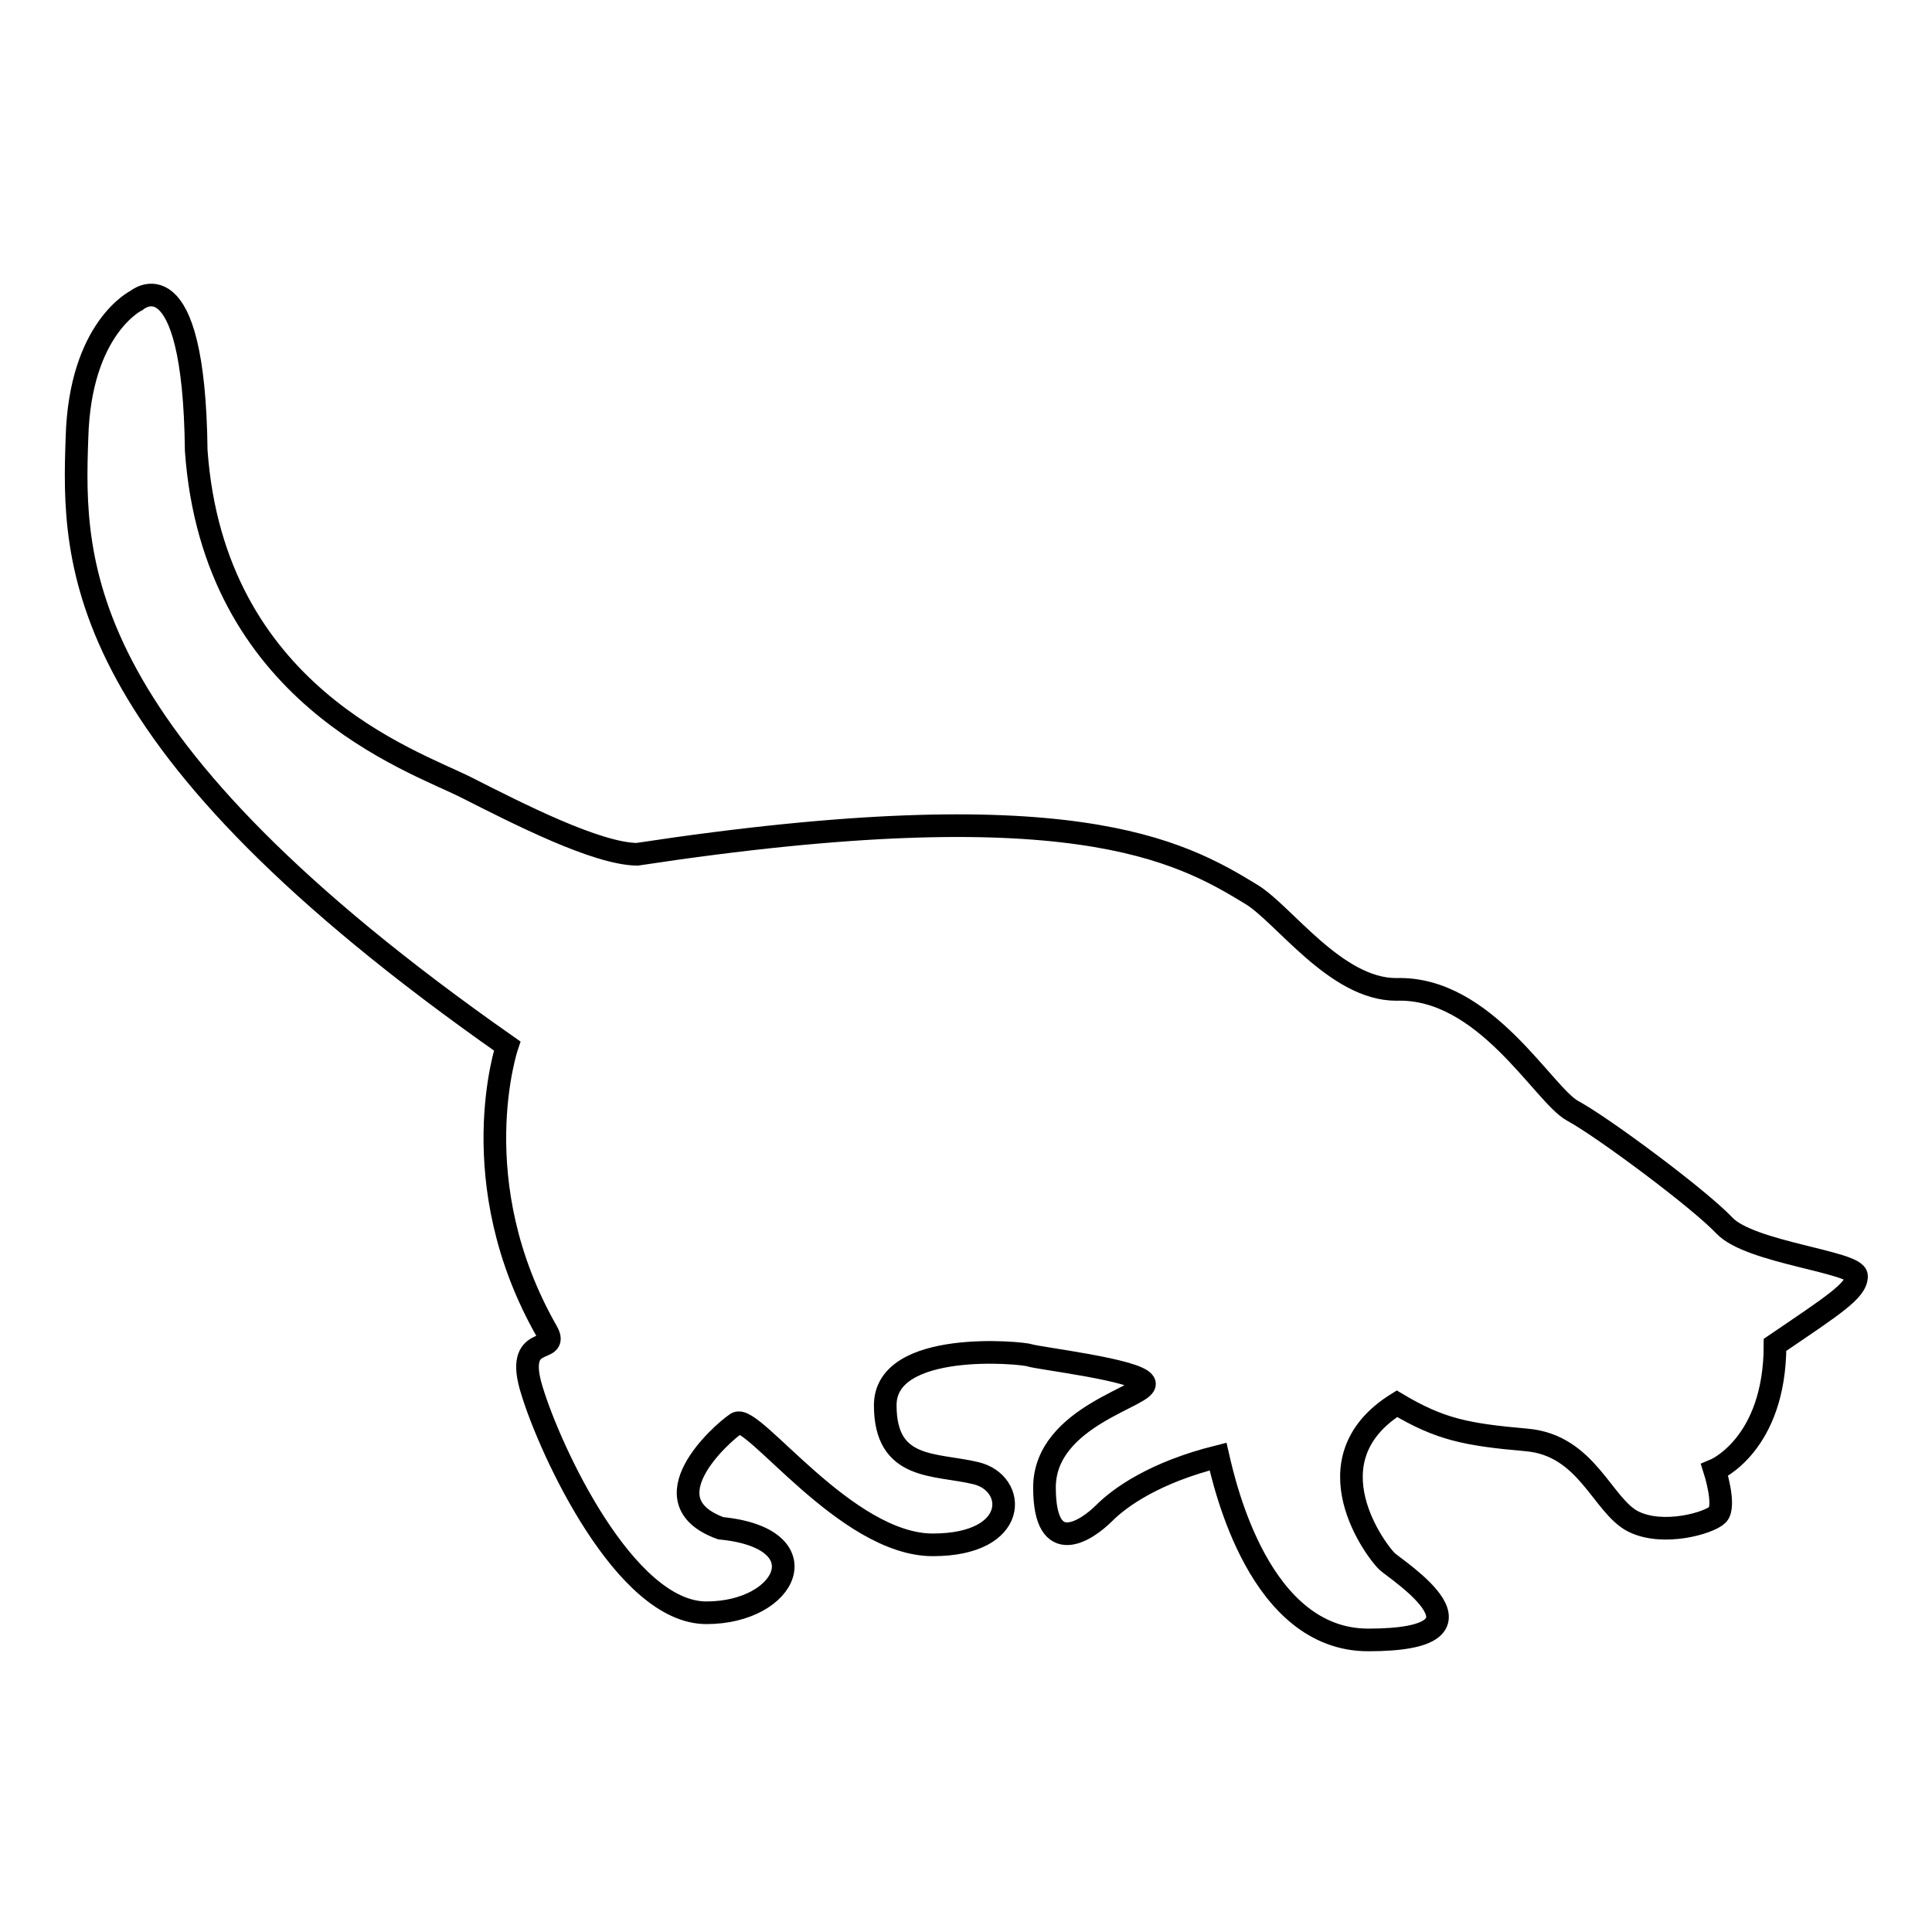 <?xml version="1.0" encoding="utf-8"?>
<!-- Svg Vector Icons : http://www.onlinewebfonts.com/icon -->
<!DOCTYPE svg PUBLIC "-//W3C//DTD SVG 1.1//EN" "http://www.w3.org/Graphics/SVG/1.1/DTD/svg11.dtd">
<svg version="1.1" xmlns="http://www.w3.org/2000/svg" xmlns:xlink="http://www.w3.org/1999/xlink" x="0px" y="0px" viewBox="0 0 256 256" enable-background="new 0 0 256 256" xml:space="preserve">
<g><g><g><path stroke-width="3" fill-opacity="0" stroke="#000000"  d="M67.2,138.6c0,0-6.1,18,5.3,37.9c1.7,3.1-4.5-0.1-2,7.8c2.4,7.9,12.3,29.4,23.1,29.4c10.8,0,15.3-9.9,1.9-11.2c-9.9-3.6,0-12.5,2.1-13.9c2.1-1.4,14.5,16.1,26,16.1c11.5,0,11.2-8.2,5.7-9.5c-5.4-1.3-12-0.3-12-9c0-8.7,18.1-7,19.2-6.6c1.2,0.4,14.1,1.9,15.1,3.6c1,1.7-13.2,4.3-13.2,13.9c0,9.6,5.7,5.6,7.9,3.4c2.1-2.1,6.7-5.4,15.1-7.5c0.9,3.9,5.5,24.3,19.9,24.3c18.3,0,3.8-9.2,2.5-10.4c-1.3-1.2-10.7-13.4,1.3-20.9c5.7,3.4,9.2,4.1,17.2,4.8c8,0.7,10,8.7,14.1,10.8c4,2,10.1,0.2,11.2-0.9c1.1-1.2-0.4-5.9-0.4-5.9s8-3.3,8-16.6c7.8-5.3,10.8-7.2,10.8-9.1s-14.1-3.1-17.5-6.7c-3.4-3.6-16.2-13.1-20.1-15.2c-3.9-2.1-11.6-16.5-23.4-16.1c-8,0-14.9-10-19.2-12.6c-9.5-5.8-24.1-14-81.4-5.3c-5.4-0.1-15.6-5.3-22.7-8.9c-7.2-3.6-33.4-12.3-35.7-44.6c-0.3-26.4-7.9-19.9-7.9-19.9s-7.5,3.6-7.9,18.2C9.6,74.8,9.4,98.1,67.2,138.6z"/></g><g></g><g></g><g></g><g></g><g></g><g></g><g></g><g></g><g></g><g></g><g></g><g></g><g></g><g></g><g></g></g></g>
</svg>
